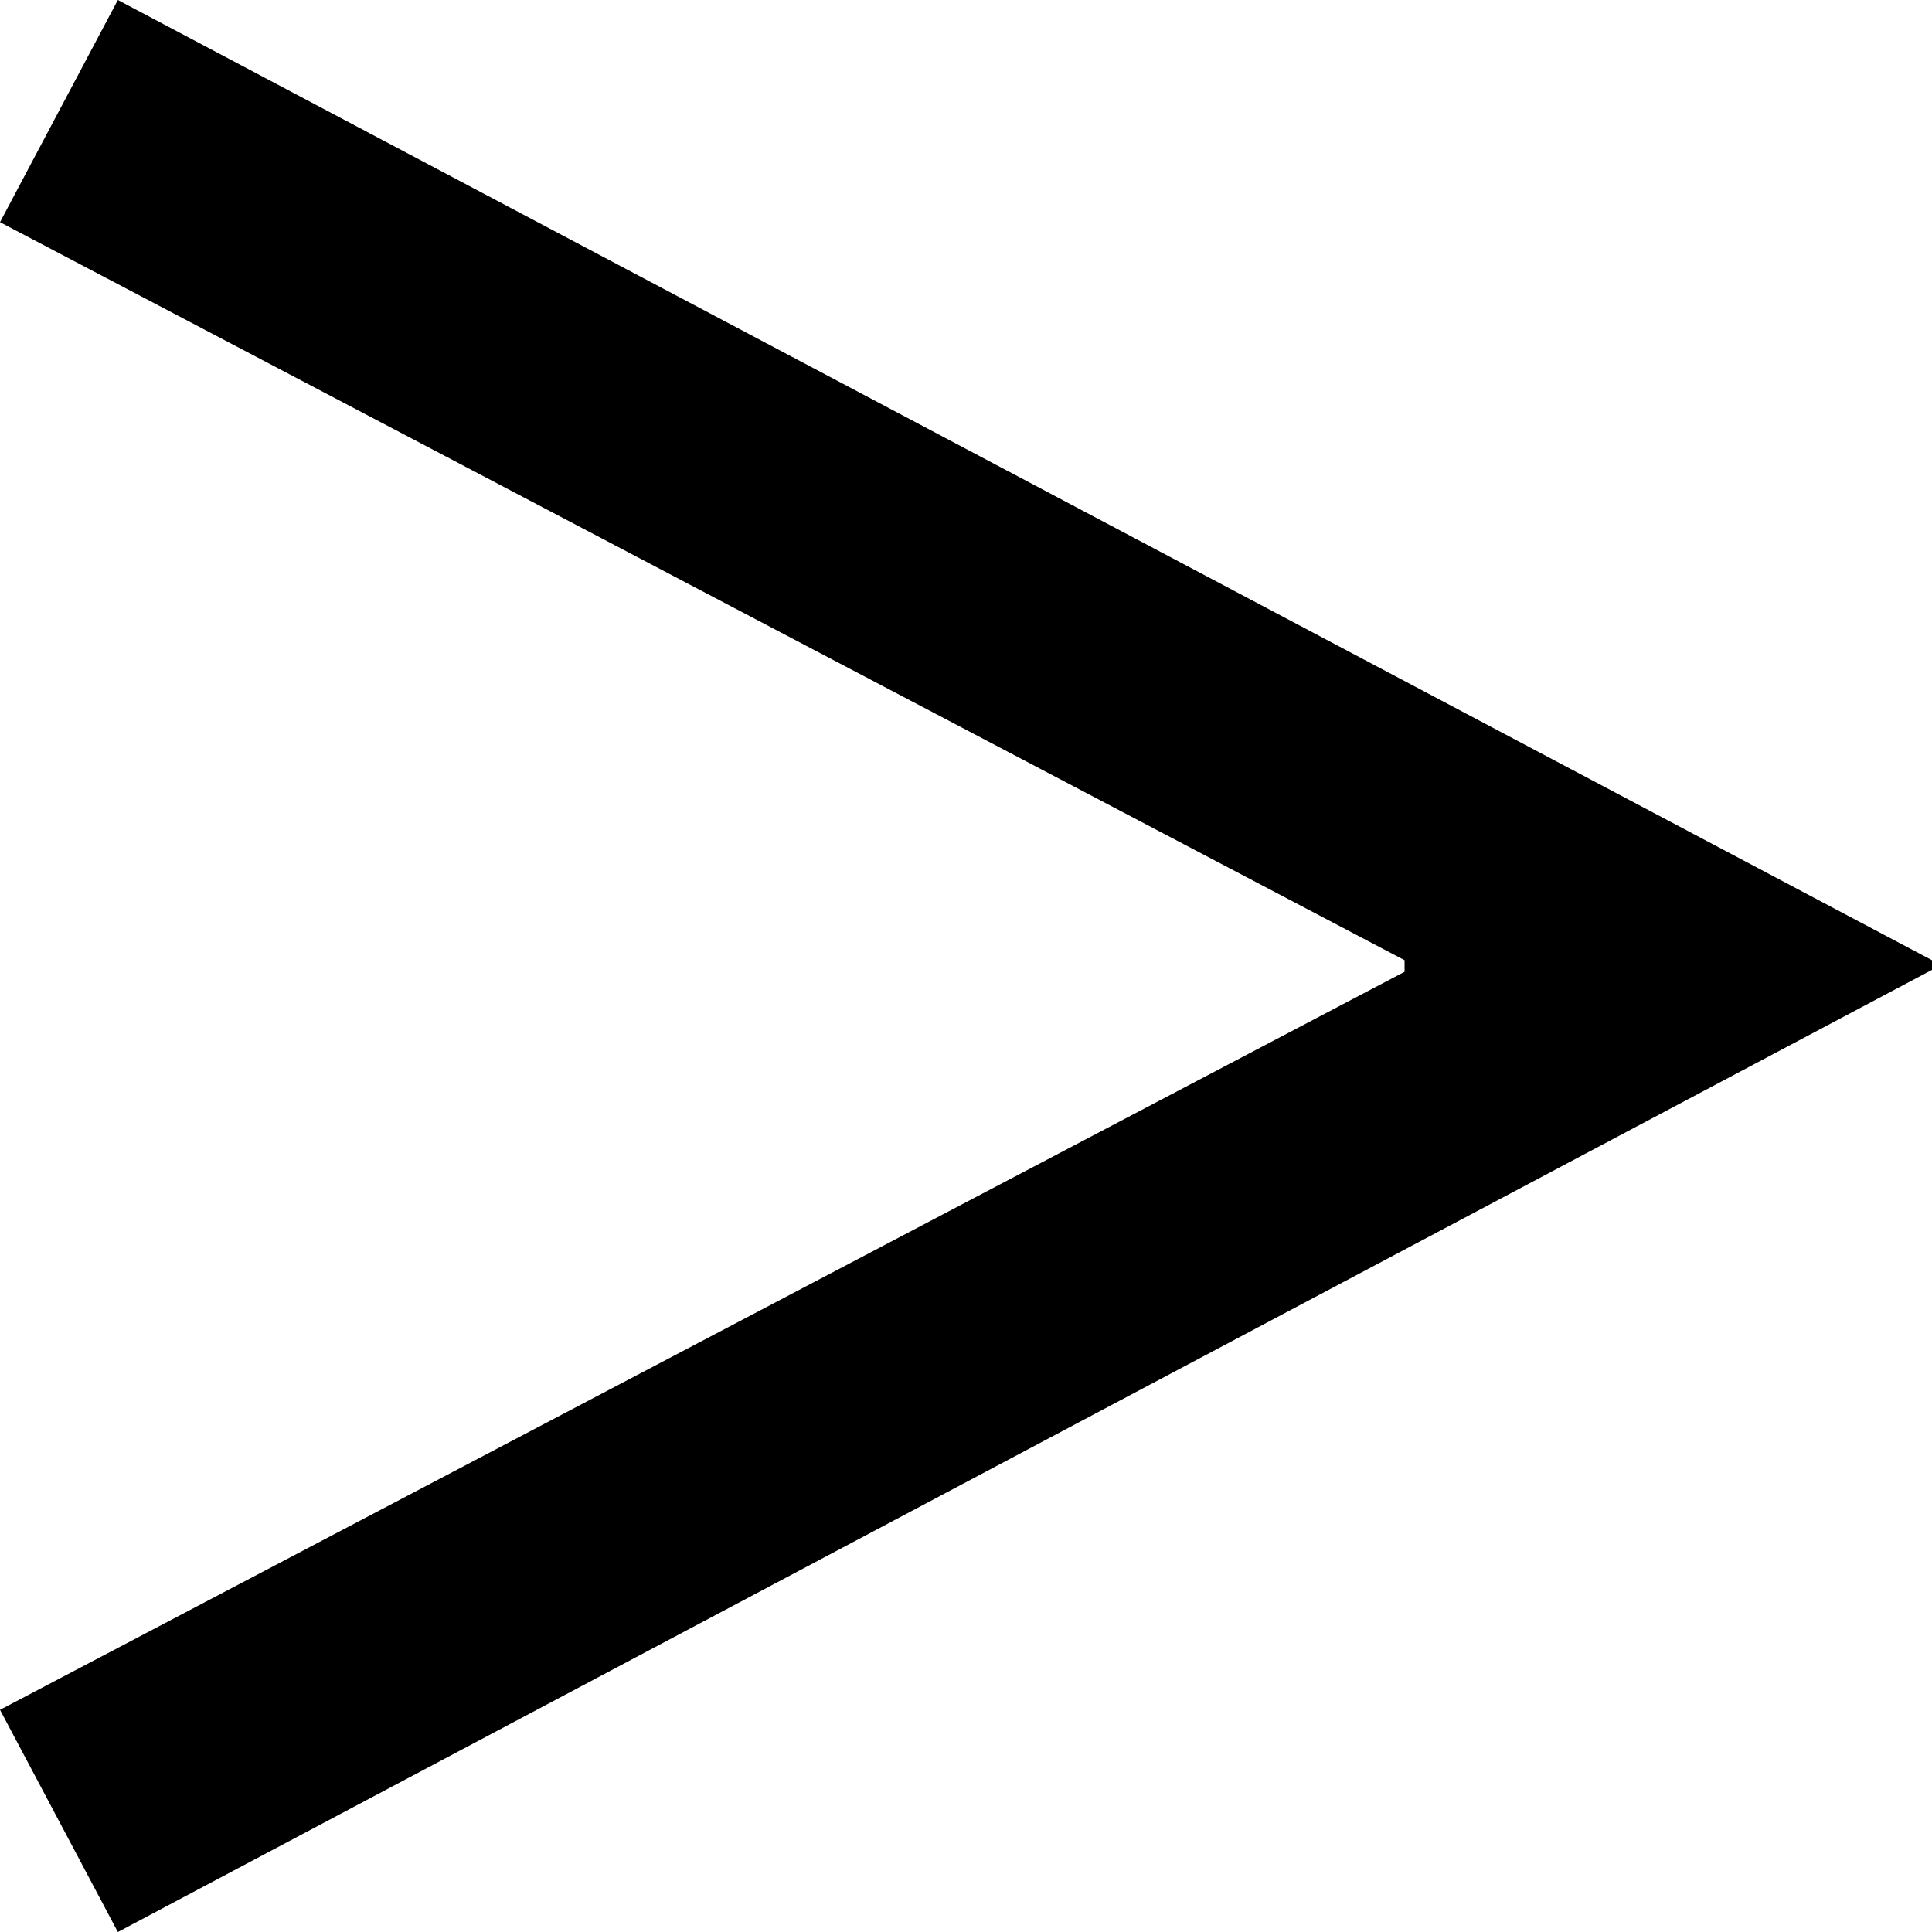<?xml version="1.0" encoding="utf-8"?>
<!-- Generator: Adobe Illustrator 27.9.0, SVG Export Plug-In . SVG Version: 6.00 Build 0)  -->
<svg version="1.1" id="レイヤー_1" xmlns="http://www.w3.org/2000/svg" xmlns:xlink="http://www.w3.org/1999/xlink" x="0px"
	 y="0px" viewBox="0 0 10 10" style="enable-background:new 0 0 10 10;" xml:space="preserve">
<g>
	<path d="M0.61,0L10,4.97v0.05L0.61,10L0,8.85l7.27-3.82V4.97L0,1.15L0.61,0z"/>
</g>
</svg>
